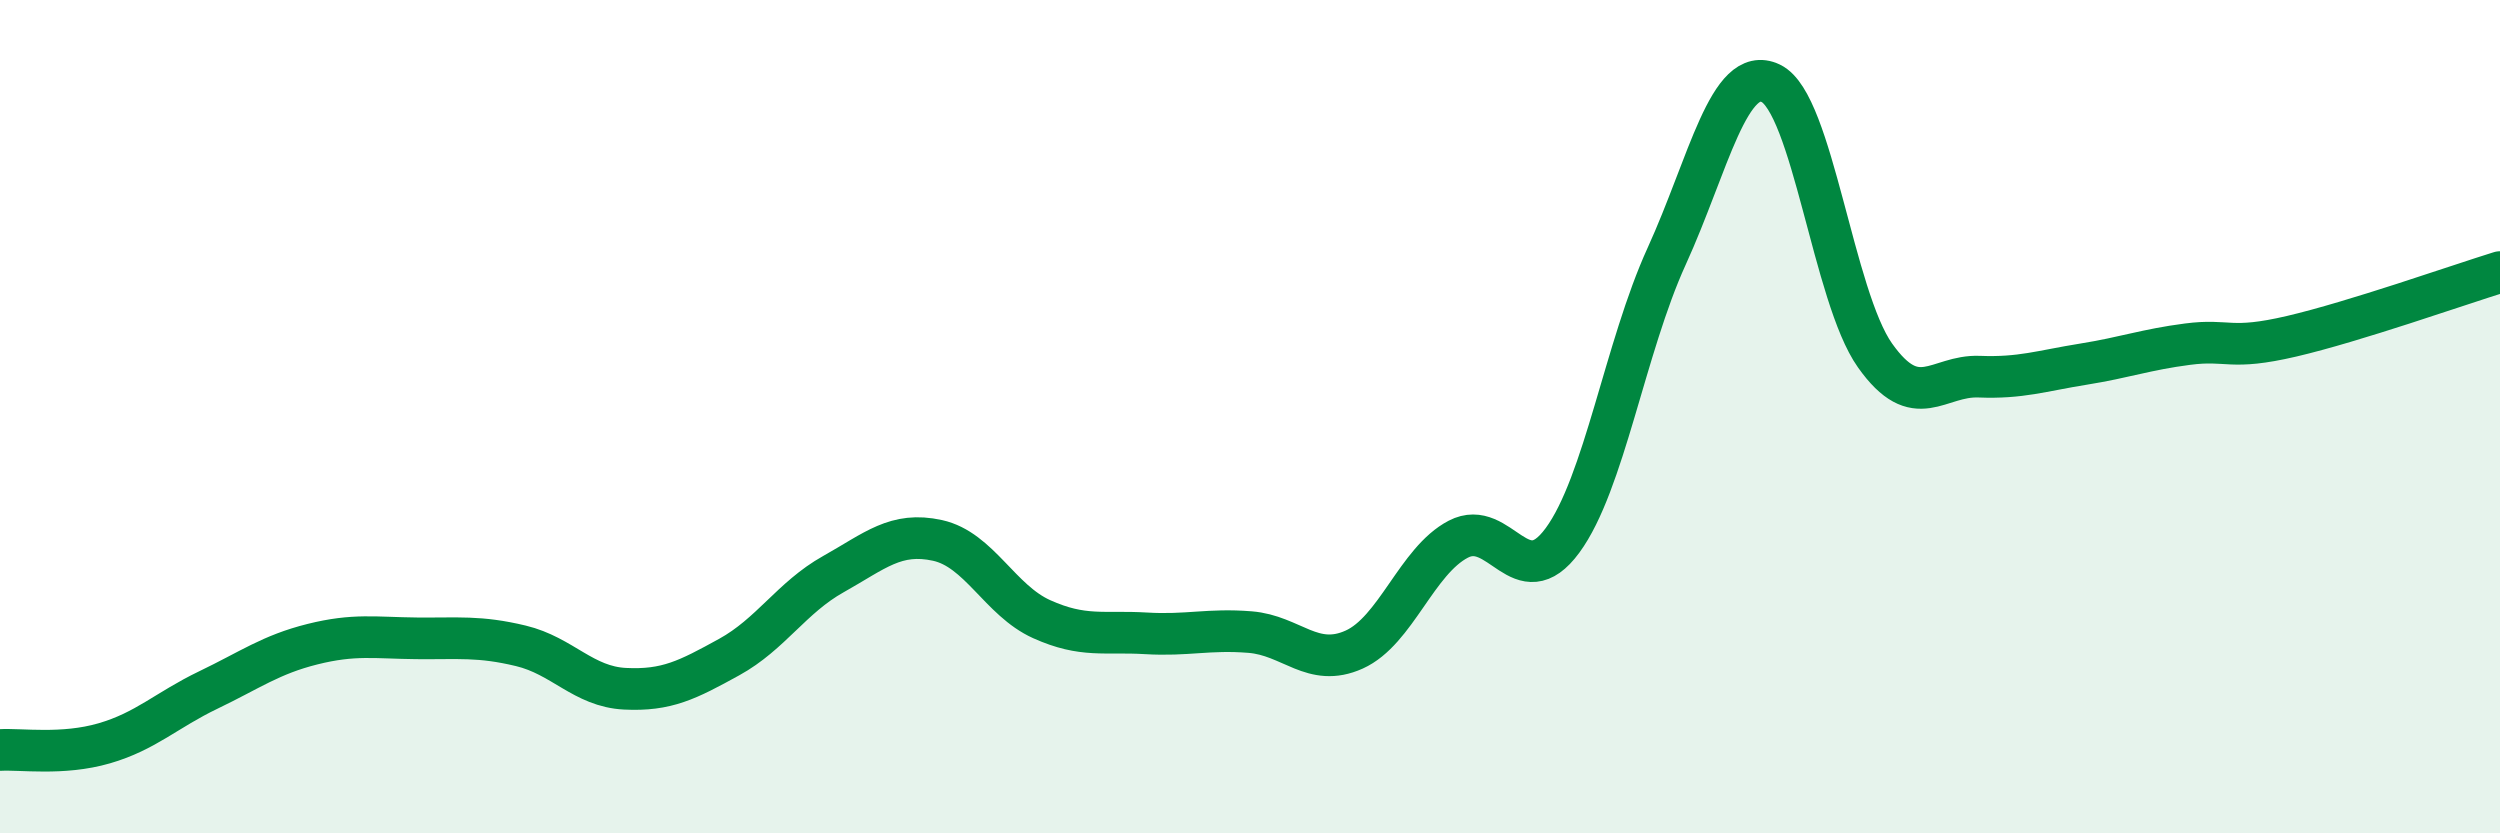 
    <svg width="60" height="20" viewBox="0 0 60 20" xmlns="http://www.w3.org/2000/svg">
      <path
        d="M 0,18 C 0.5,17.97 1.5,18.13 2.5,17.84 C 3.5,17.55 4,17.04 5,16.56 C 6,16.08 6.5,15.71 7.5,15.46 C 8.5,15.21 9,15.31 10,15.32 C 11,15.33 11.5,15.26 12.5,15.5 C 13.5,15.74 14,16.48 15,16.53 C 16,16.58 16.5,16.32 17.5,15.77 C 18.5,15.22 19,14.34 20,13.78 C 21,13.22 21.5,12.75 22.5,12.97 C 23.5,13.19 24,14.41 25,14.86 C 26,15.31 26.5,15.14 27.5,15.2 C 28.5,15.26 29,15.09 30,15.17 C 31,15.25 31.5,16.04 32.5,15.59 C 33.5,15.14 34,13.46 35,12.94 C 36,12.42 36.5,14.33 37.5,12.97 C 38.5,11.61 39,8.34 40,6.15 C 41,3.96 41.5,1.52 42.5,2 C 43.5,2.48 44,7.12 45,8.53 C 46,9.94 46.5,9 47.5,9.04 C 48.5,9.08 49,8.9 50,8.74 C 51,8.58 51.5,8.39 52.5,8.26 C 53.5,8.13 53.5,8.42 55,8.07 C 56.5,7.72 59,6.84 60,6.53L60 20L0 20Z"
        fill="#008740"
        opacity="0.1"
        stroke-linecap="round"
        stroke-linejoin="round"
      />
      <path
        d="M 0,18 C 0.5,17.97 1.5,18.13 2.5,17.84 C 3.5,17.55 4,17.04 5,16.56 C 6,16.08 6.5,15.71 7.5,15.46 C 8.5,15.21 9,15.31 10,15.32 C 11,15.33 11.5,15.26 12.5,15.5 C 13.5,15.74 14,16.48 15,16.53 C 16,16.58 16.5,16.32 17.5,15.77 C 18.5,15.22 19,14.34 20,13.78 C 21,13.22 21.5,12.75 22.5,12.97 C 23.5,13.19 24,14.41 25,14.86 C 26,15.31 26.5,15.14 27.5,15.2 C 28.5,15.26 29,15.09 30,15.17 C 31,15.25 31.5,16.04 32.5,15.59 C 33.5,15.14 34,13.46 35,12.94 C 36,12.42 36.5,14.33 37.5,12.97 C 38.5,11.61 39,8.34 40,6.15 C 41,3.96 41.5,1.52 42.5,2 C 43.5,2.48 44,7.12 45,8.53 C 46,9.94 46.5,9 47.5,9.04 C 48.5,9.08 49,8.9 50,8.74 C 51,8.58 51.5,8.39 52.5,8.26 C 53.5,8.13 53.5,8.42 55,8.07 C 56.5,7.72 59,6.84 60,6.53"
        stroke="#008740"
        stroke-width="1"
        fill="none"
        stroke-linecap="round"
        stroke-linejoin="round"
      />
    </svg>
  